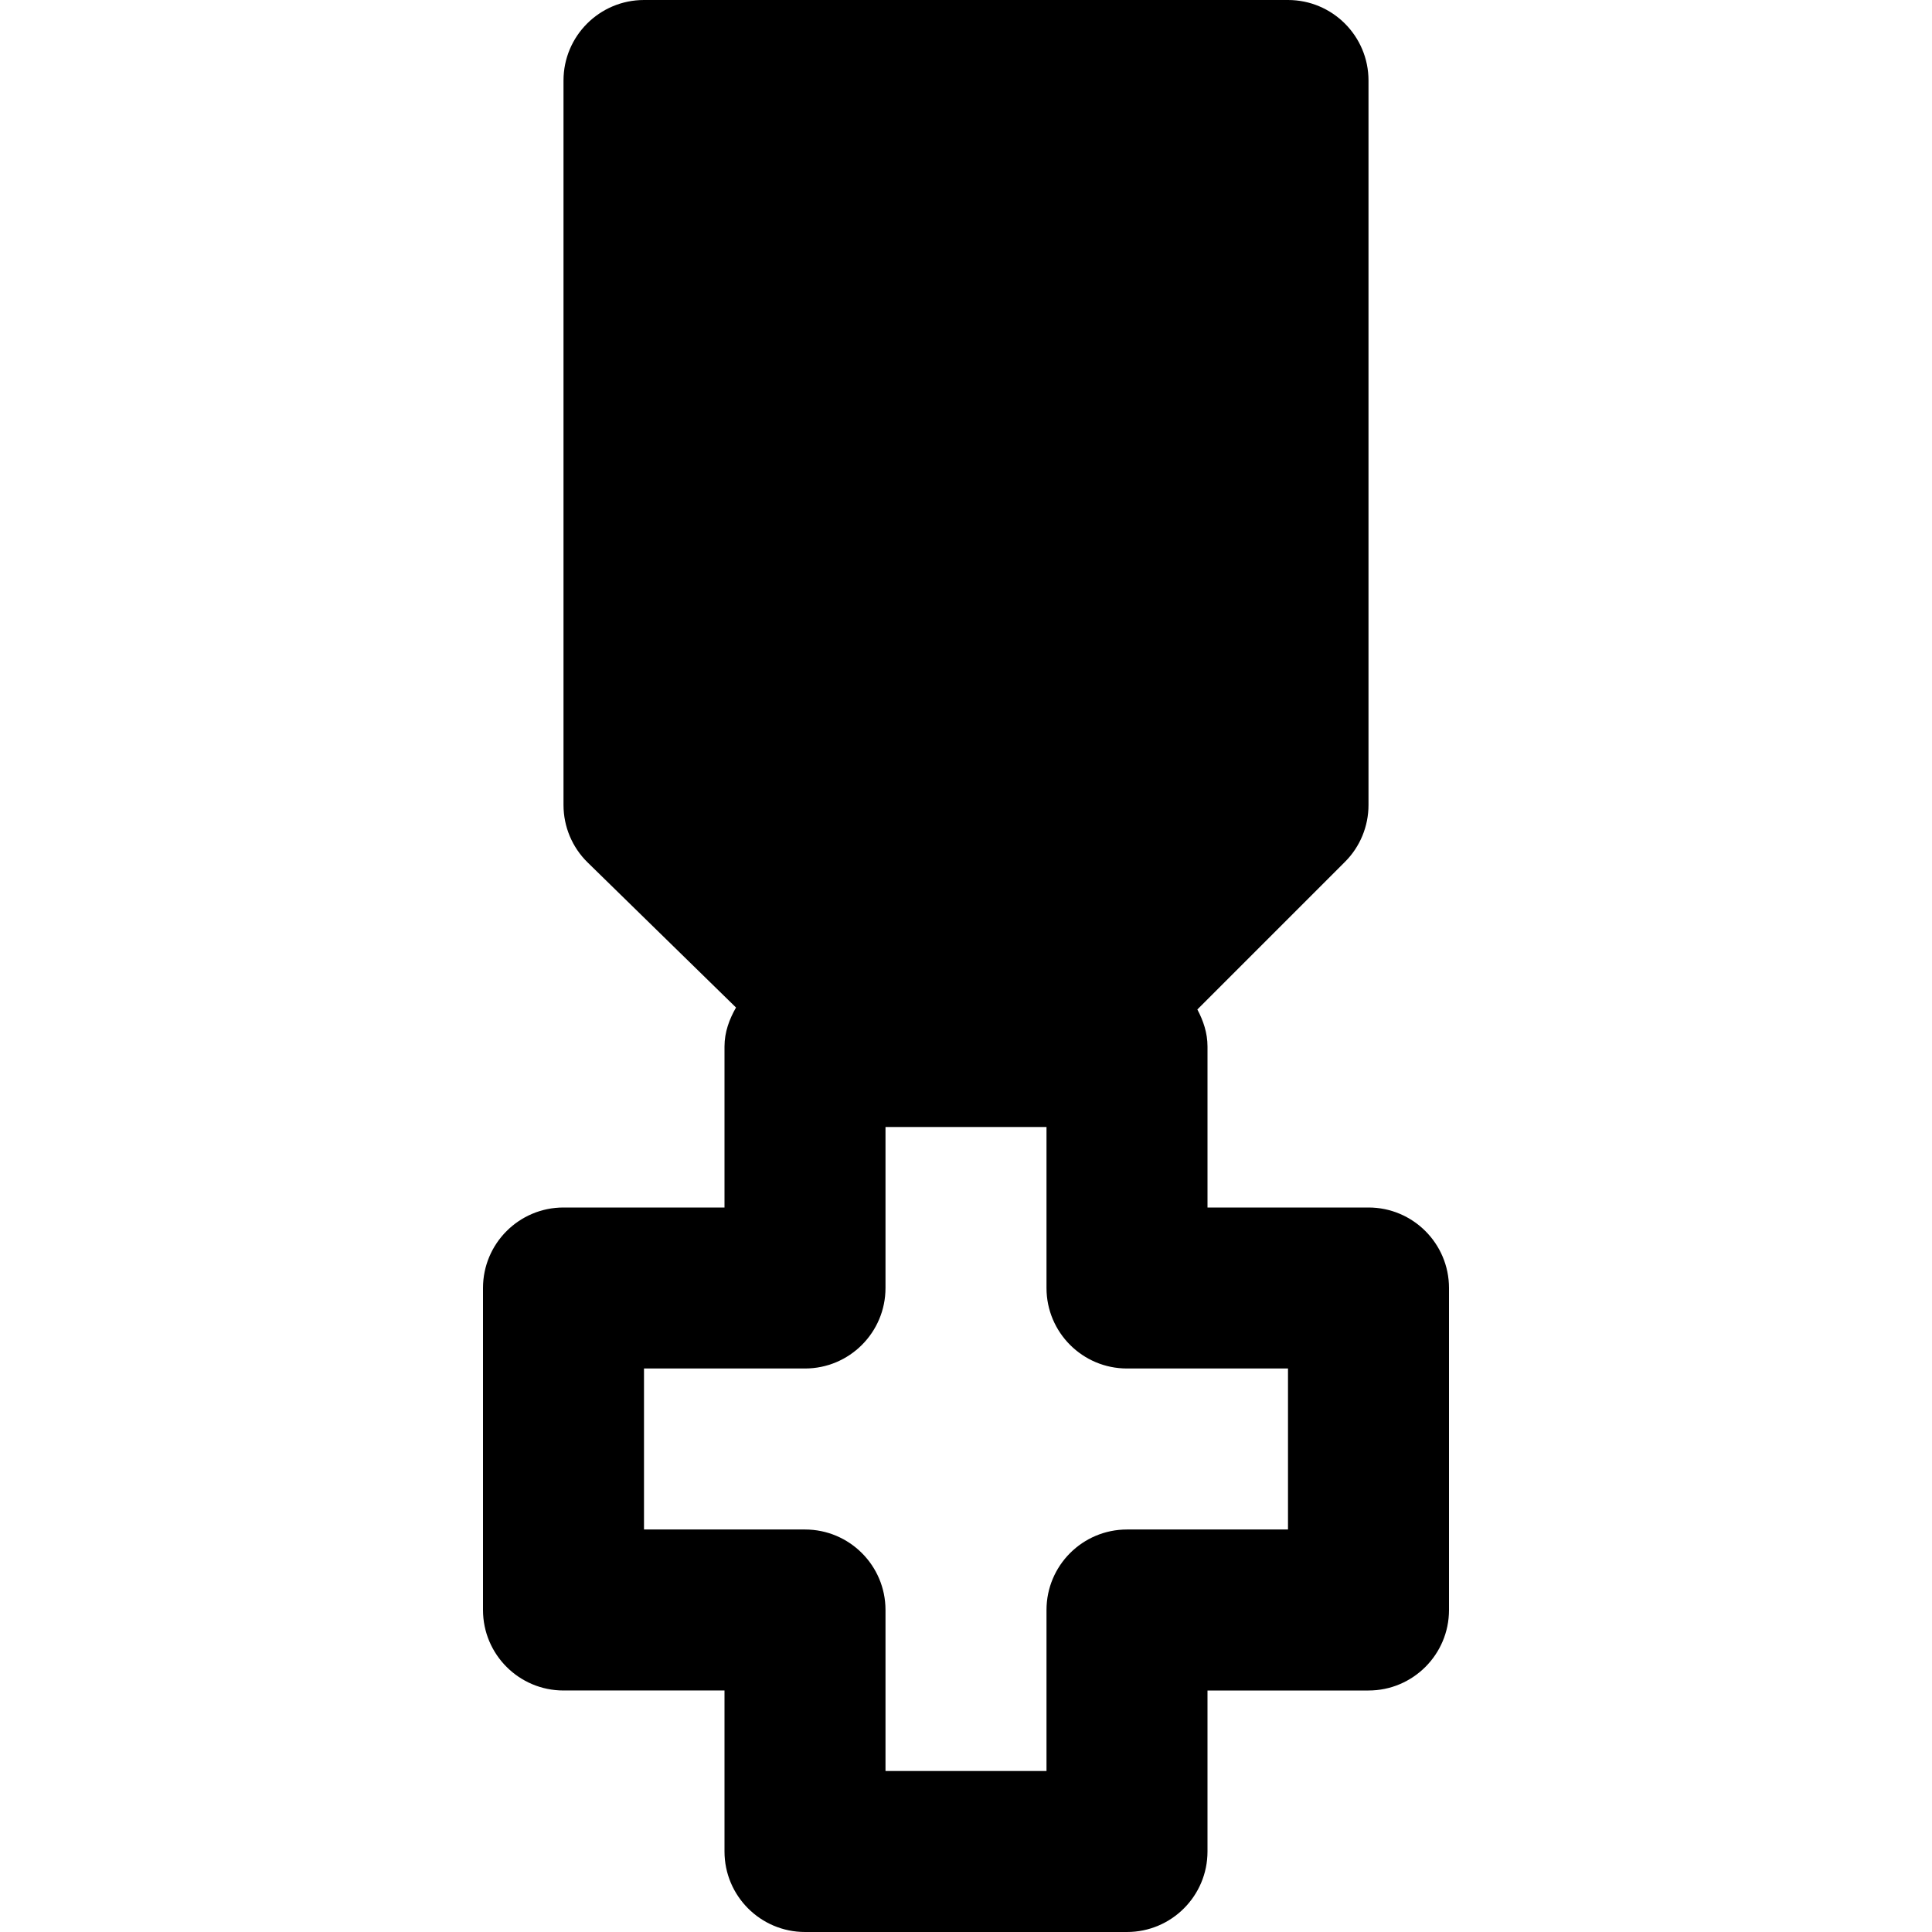 <?xml version="1.0" encoding="iso-8859-1"?>
<!-- Uploaded to: SVG Repo, www.svgrepo.com, Generator: SVG Repo Mixer Tools -->
<svg fill="#000000" height="800px" width="800px" version="1.1" id="Layer_1" xmlns="http://www.w3.org/2000/svg" xmlns:xlink="http://www.w3.org/1999/xlink" 
	 viewBox="0 0 512 512" xml:space="preserve">
<g>
	<g>
		<path d="M362.667,320H320v-42.667c0-3.605-1.109-6.827-2.688-9.813l39.104-39.104c4.011-3.989,6.251-9.429,6.251-15.083v-192
			C362.667,9.557,353.109,0,341.333,0H170.667c-11.776,0-21.333,9.557-21.333,21.333v192c0,5.739,2.304,11.243,6.421,15.253
			l39.296,38.421c-1.771,3.093-3.051,6.507-3.051,10.325V320h-42.667C137.557,320,128,329.557,128,341.333v85.333
			c0,11.776,9.557,21.333,21.333,21.333H192v42.667c0,11.776,9.557,21.333,21.333,21.333h85.333
			c11.776,0,21.333-9.557,21.333-21.333V448h42.667c11.776,0,21.333-9.557,21.333-21.333v-85.333
			C384,329.557,374.443,320,362.667,320z M341.333,405.333h-42.667c-11.776,0-21.333,9.557-21.333,21.333v42.667h-42.667v-42.667
			c0-11.776-9.557-21.333-21.333-21.333h-42.667v-42.667h42.667c11.776,0,21.333-9.557,21.333-21.333v-42.667h1.472h41.195v42.667
			c0,11.776,9.557,21.333,21.333,21.333h42.667V405.333z"/>
	</g>
</g>
</svg>